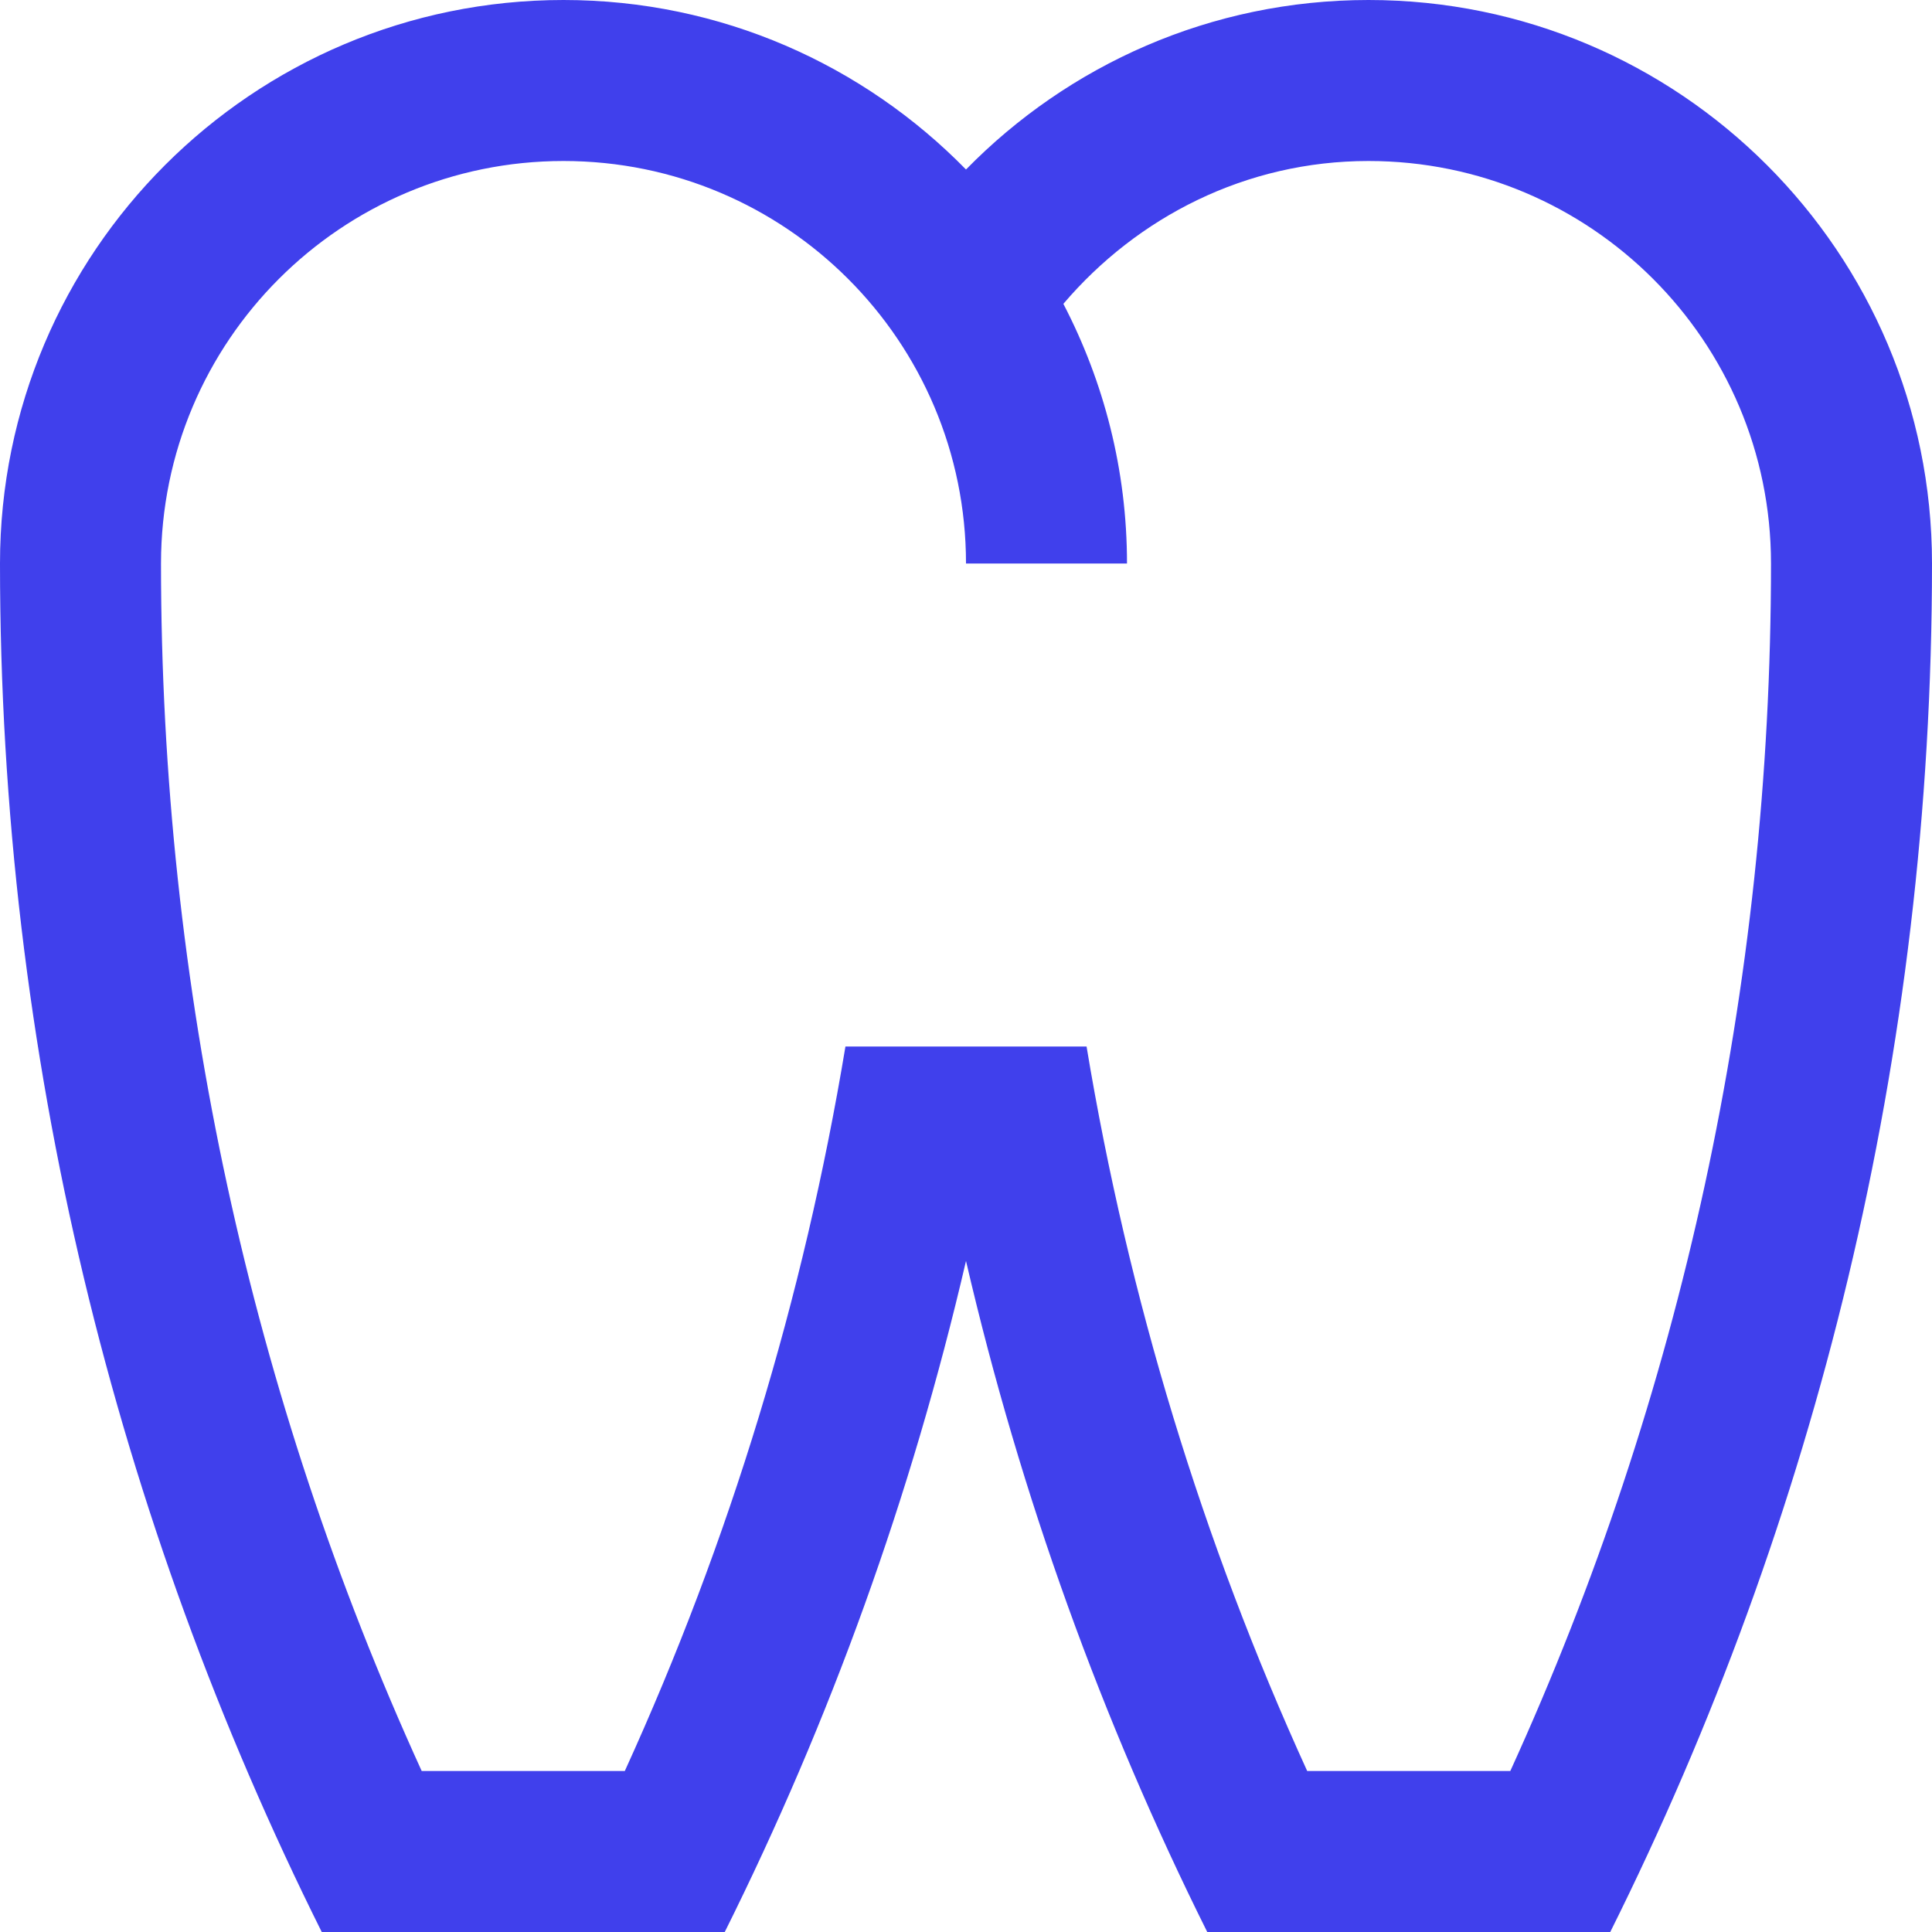<svg width="15" height="15" viewBox="0 0 15 15" fill="none" xmlns="http://www.w3.org/2000/svg"  class="img_dente_pequeno">
	<defs>
		<link href="../../estilos/svgs.css" type="text/css" rel="stylesheet" xmlns="http://www.w3.org/1999/xhtml"/>
	</defs>
	<path d="M10.625 0C9.4 0 8.294 0.505 7.5 1.316C6.706 0.505 5.6 0 4.375 0C1.959 0 0 1.959 0 4.375C0 8.192 0.902 11.799 2.498 15H5.627C6.444 13.361 7.076 11.615 7.5 9.79C7.924 11.615 8.556 13.361 9.373 15H12.502C14.098 11.799 15 8.192 15 4.375C15 1.959 13.041 0 10.625 0ZM11.726 13.75H10.149C9.335 11.966 8.76 10.077 8.436 8.125H6.564C6.24 10.077 5.665 11.966 4.851 13.75H3.274C1.948 10.844 1.25 7.663 1.25 4.375C1.25 2.649 2.649 1.25 4.375 1.25C6.101 1.25 7.5 2.649 7.5 4.375H8.75C8.75 3.647 8.57 2.963 8.256 2.359C8.829 1.686 9.672 1.25 10.625 1.25C12.35 1.25 13.75 2.649 13.75 4.375C13.75 7.663 13.051 10.844 11.726 13.75Z" fill="#4040EC"/>
</svg>

